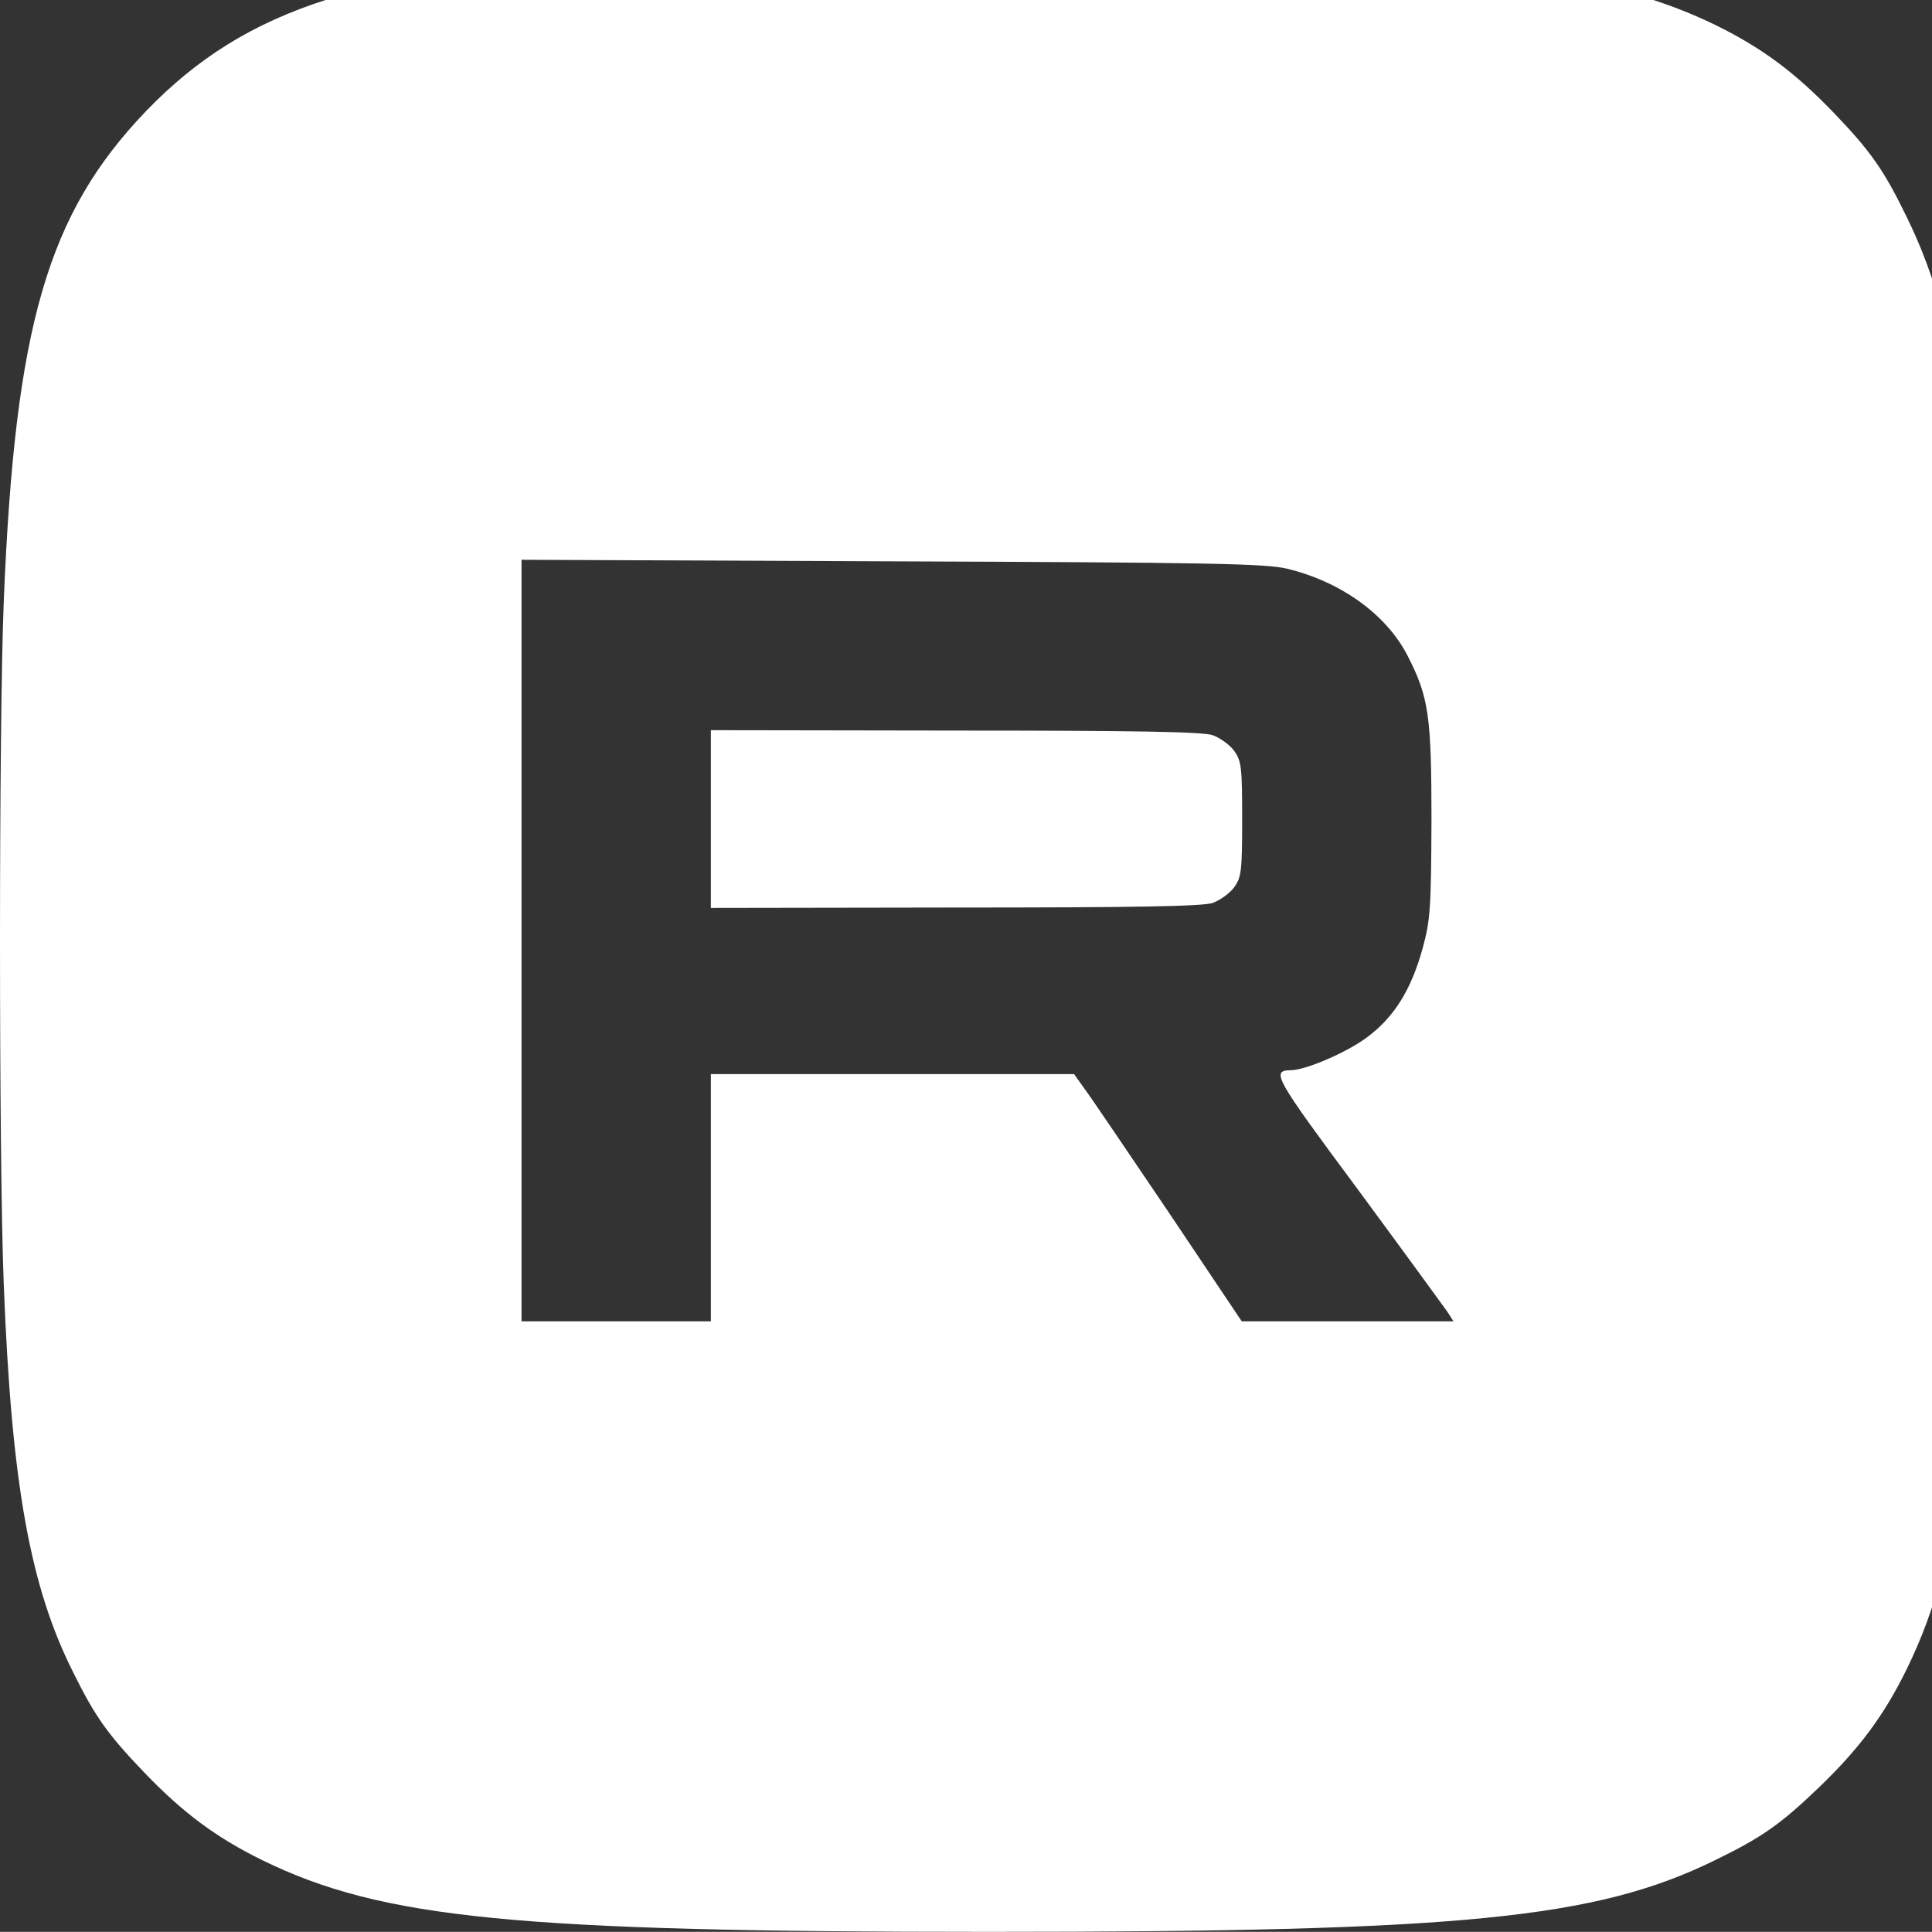 <?xml version="1.0" encoding="utf-8"?>
<svg viewBox="0.025 472.002 40.001 39.998" xmlns="http://www.w3.org/2000/svg">
  <rect x="0.025" y="472.002" width="40.001" height="39.998" fill="#333333" stroke="none"/>
  <g transform="matrix(0.008, 0, 0, -0.008, 0.023, 512)" fill="#000000" stroke="none">
    <path d="M1632 5109 c-677 -27 -994 -127 -1254 -397 -255 -266 -339 -556 -368 -1268 -13 -320 -13 -1444 0 -1769 20 -515 68 -783 181 -1006 56 -113 89 -159 183 -257 101 -105 186 -168 306 -227 310 -151 655 -185 1880 -185 1225 0 1569 34 1878 185 121 59 169 92 270 189 105 101 168 186 227 306 151 310 185 655 185 1880 0 1225 -34 1569 -185 1878 -59 121 -92 169 -189 270 -101 105 -186 168 -306 227 -225 109 -482 154 -996 175 -287 11 -1512 11 -1812 -1z m1699 -1581 c141 -34 259 -120 313 -227 54 -106 61 -154 61 -426 -1 -227 -3 -257 -23 -330 -30 -108 -74 -178 -144 -230 -52 -39 -159 -85 -197 -85 -52 -1 -43 -17 173 -308 118 -160 222 -303 232 -317 l16 -25 -274 0 -274 0 -189 282 c-105 155 -202 299 -218 320 l-27 38 -470 0 -470 0 0 -320 0 -320 -245 0 -245 0 0 986 0 985 958 -4 c833 -3 966 -6 1023 -19z" style="fill: rgb(255, 255, 255);"/>
    <path d="M1840 2880 l0 -230 633 1 c463 0 641 3 666 12 19 7 44 25 55 40 19 26 21 42 21 177 0 135 -2 151 -21 177 -11 15 -36 33 -55 40 -25 9 -203 12 -666 12 l-633 1 0 -230z" style="fill: rgb(255, 255, 255);"/>
  </g>
</svg>